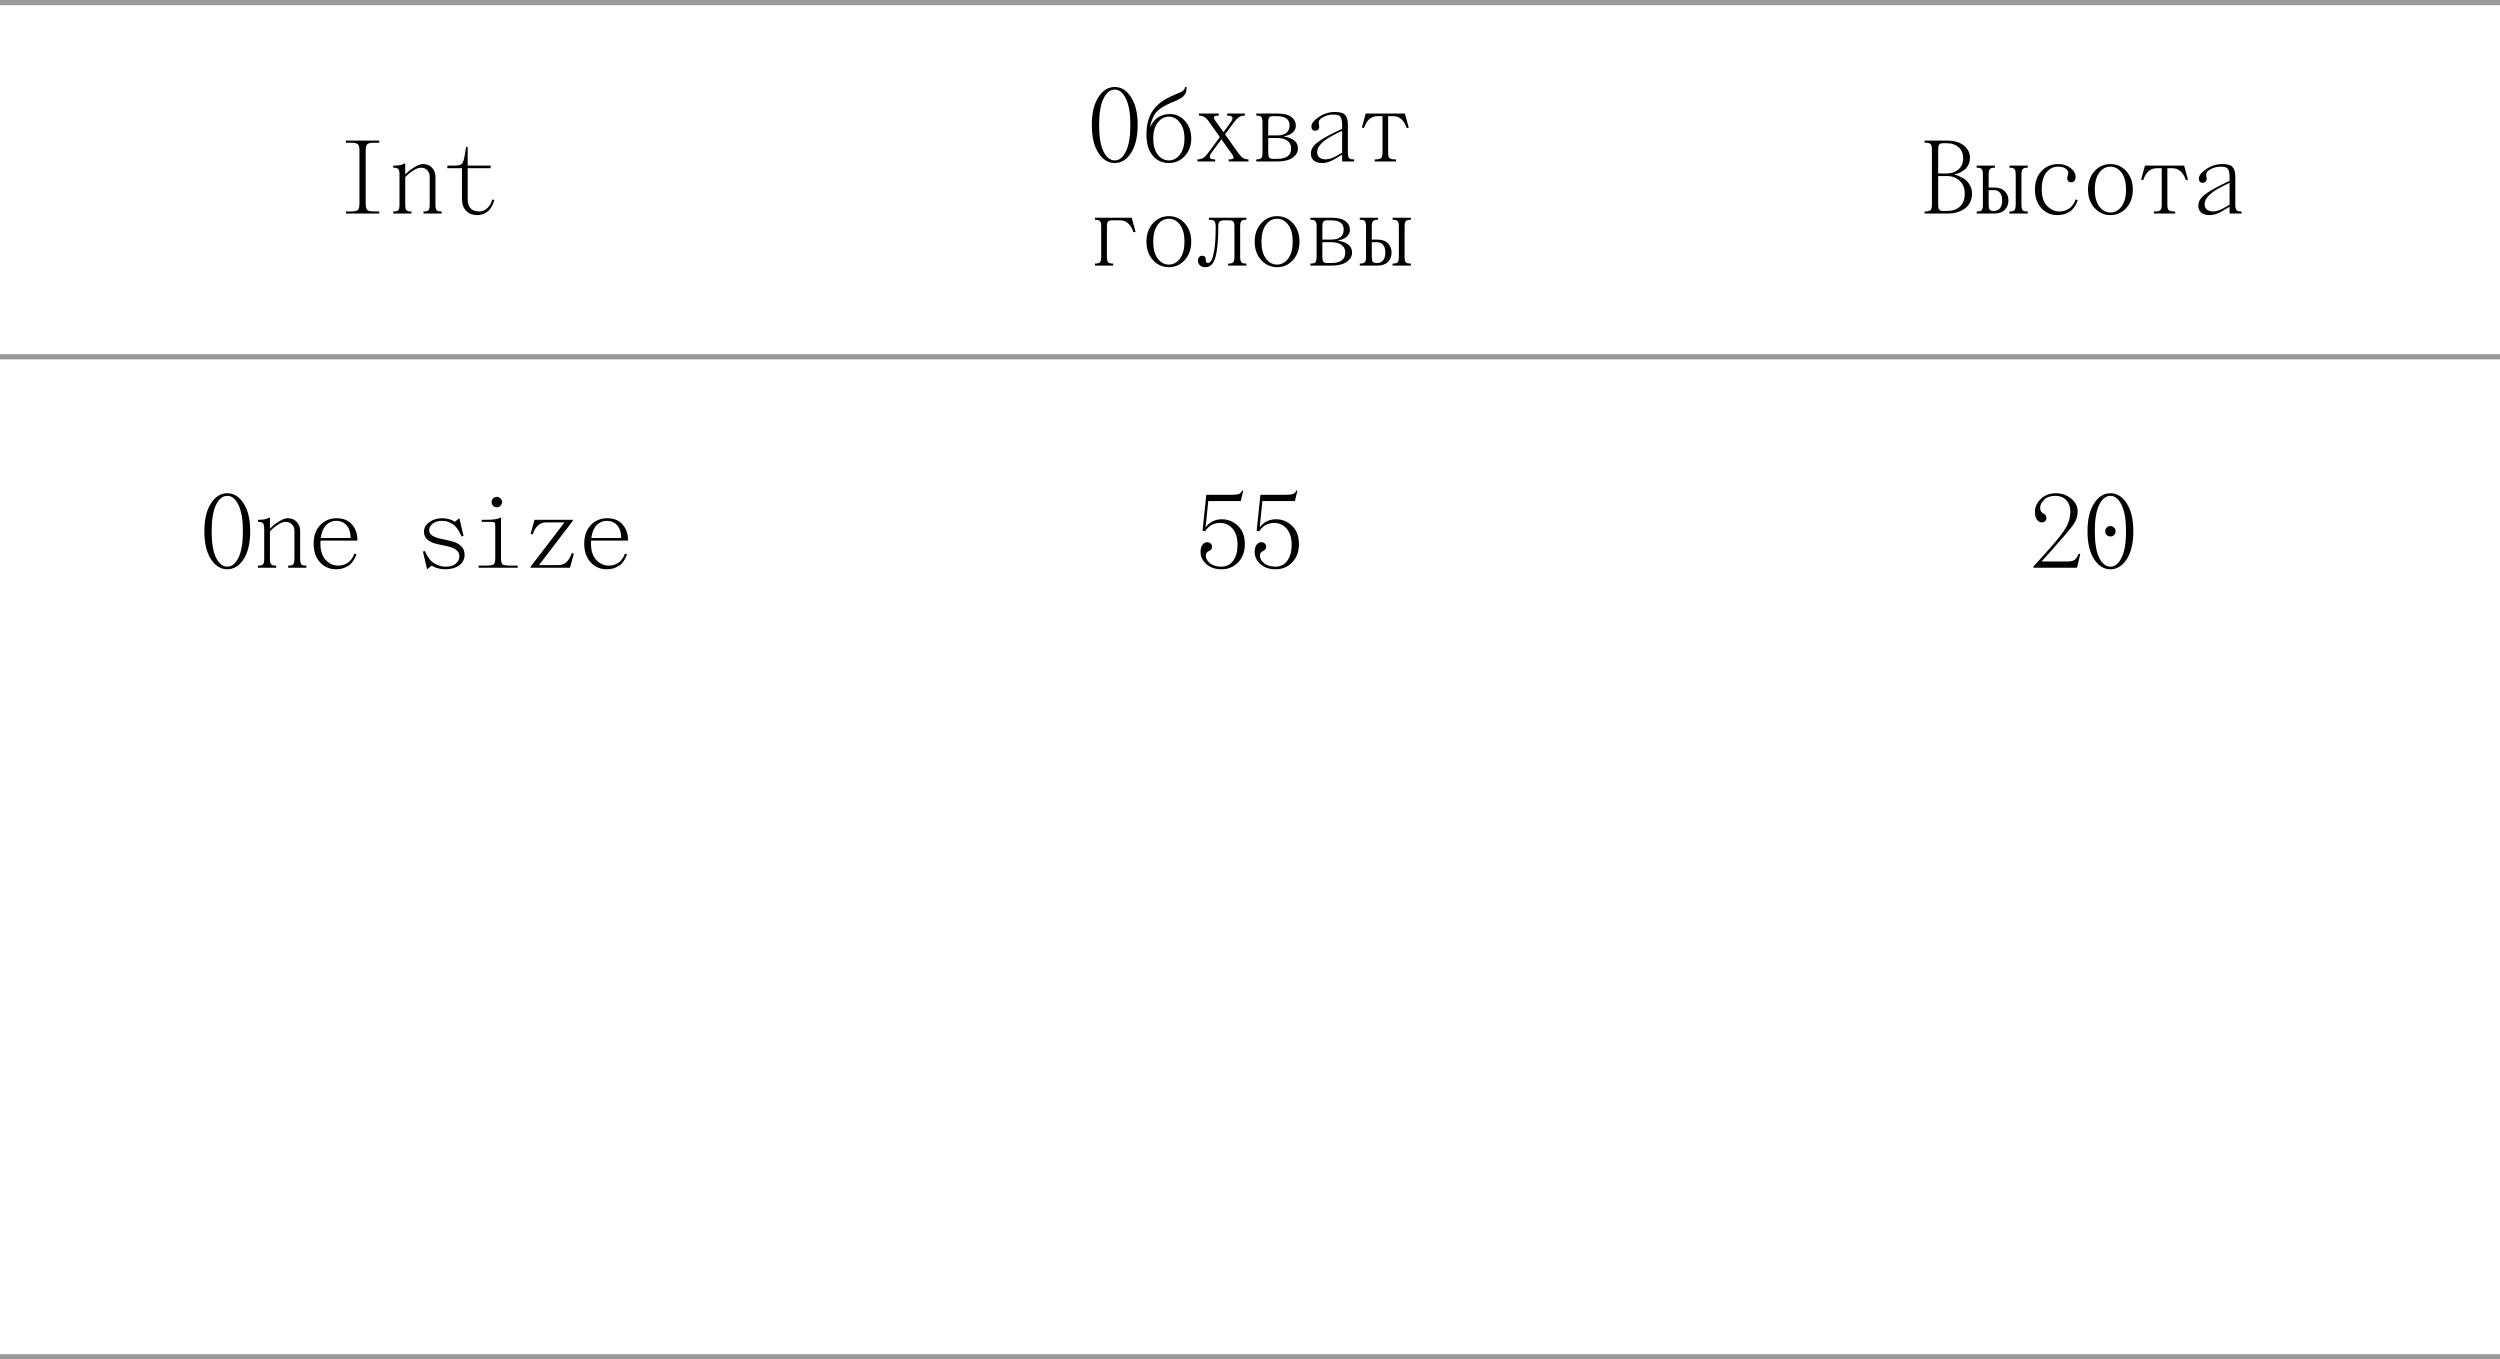 <?xml version="1.0" encoding="UTF-8"?> <svg xmlns="http://www.w3.org/2000/svg" width="480" height="261" viewBox="0 0 480 261" fill="none"><line y1="0.5" x2="480" y2="0.5" stroke="#9A9A9A"></line><path d="M66.414 41V40.6H67.314C68.047 40.6 68.514 40.507 68.714 40.32C68.914 40.12 69.014 39.713 69.014 39.1V28.9C69.014 28.287 68.914 27.887 68.714 27.7C68.514 27.5 68.047 27.4 67.314 27.4H66.414V27H72.814V27.4H71.914C71.181 27.4 70.714 27.5 70.514 27.7C70.314 27.887 70.214 28.287 70.214 28.9V39.1C70.214 39.713 70.314 40.12 70.514 40.32C70.714 40.507 71.181 40.6 71.914 40.6H72.814V41H66.414ZM77.805 31.4V33.5C77.951 33.353 78.138 33.173 78.365 32.96C78.605 32.733 79.025 32.433 79.625 32.06C80.238 31.687 80.765 31.5 81.205 31.5C81.965 31.5 82.551 31.74 82.965 32.22C83.391 32.687 83.605 33.247 83.605 33.9V39.3C83.605 39.807 83.678 40.153 83.825 40.34C83.971 40.513 84.265 40.6 84.705 40.6H84.805V41H81.305V40.6H81.405C81.845 40.6 82.138 40.513 82.285 40.34C82.431 40.153 82.505 39.807 82.505 39.3V33.9C82.505 33.42 82.351 33.02 82.045 32.7C81.751 32.367 81.338 32.2 80.805 32.2C80.418 32.2 79.971 32.353 79.465 32.66C78.971 32.953 78.571 33.253 78.265 33.56L77.805 34V39.3C77.805 39.807 77.878 40.153 78.025 40.34C78.171 40.513 78.465 40.6 78.905 40.6H79.005V41H75.505V40.6H75.605C76.045 40.6 76.338 40.513 76.485 40.34C76.631 40.153 76.705 39.807 76.705 39.3V33.5C76.705 32.993 76.631 32.653 76.485 32.48C76.338 32.293 76.045 32.2 75.605 32.2H75.505V31.8H75.605C76.578 31.8 77.245 31.667 77.605 31.4H77.805ZM89.795 28.2V31.8H94.195V32.3H89.795V38.2C89.795 39.8 90.529 40.6 91.995 40.6C92.582 40.6 93.082 40.407 93.495 40.02C93.922 39.633 94.195 39.253 94.315 38.88L94.495 38.3L94.895 38.4C94.882 38.48 94.855 38.587 94.815 38.72C94.789 38.84 94.695 39.067 94.535 39.4C94.375 39.733 94.182 40.033 93.955 40.3C93.742 40.553 93.422 40.787 92.995 41C92.582 41.2 92.115 41.3 91.595 41.3C90.729 41.3 90.029 41.027 89.495 40.48C88.962 39.933 88.695 39.173 88.695 38.2V32.3H85.895V31.8H87.195C87.942 31.8 88.429 31.693 88.655 31.48C88.882 31.267 89.062 30.773 89.195 30L89.495 28.2H89.795Z" fill="black"></path><path d="M210.888 29.36C210.048 28.053 209.628 26.267 209.628 24C209.628 21.733 210.048 19.953 210.888 18.66C211.728 17.353 212.775 16.7 214.028 16.7C215.281 16.7 216.328 17.353 217.168 18.66C218.008 19.953 218.428 21.733 218.428 24C218.428 26.267 218.008 28.053 217.168 29.36C216.328 30.653 215.281 31.3 214.028 31.3C212.775 31.3 211.728 30.653 210.888 29.36ZM211.868 18.94C211.308 20.087 211.028 21.773 211.028 24C211.028 26.227 211.308 27.92 211.868 29.08C212.441 30.227 213.161 30.8 214.028 30.8C214.895 30.8 215.608 30.227 216.168 29.08C216.741 27.92 217.028 26.227 217.028 24C217.028 21.773 216.741 20.087 216.168 18.94C215.608 17.78 214.895 17.2 214.028 17.2C213.161 17.2 212.441 17.78 211.868 18.94ZM222.279 23.54C221.705 24.287 221.419 25.307 221.419 26.6C221.419 27.893 221.705 28.92 222.279 29.68C222.865 30.427 223.579 30.8 224.419 30.8C225.259 30.8 225.965 30.427 226.539 29.68C227.125 28.92 227.419 27.893 227.419 26.6C227.419 25.307 227.125 24.287 226.539 23.54C225.965 22.78 225.259 22.4 224.419 22.4C223.579 22.4 222.865 22.78 222.279 23.54ZM227.539 23.24C228.325 24.133 228.719 25.253 228.719 26.6C228.719 27.947 228.305 29.067 227.479 29.96C226.652 30.853 225.632 31.3 224.419 31.3C223.152 31.3 222.119 30.827 221.319 29.88C220.519 28.933 220.119 27.573 220.119 25.8C220.119 24.133 220.445 22.74 221.099 21.62C221.752 20.487 222.792 19.547 224.219 18.8C224.592 18.6 225.019 18.4 225.499 18.2C225.992 18 226.359 17.847 226.599 17.74C226.852 17.633 227.065 17.493 227.239 17.32C227.425 17.147 227.519 16.94 227.519 16.7H227.819C227.819 17.007 227.799 17.267 227.759 17.48C227.732 17.693 227.652 17.893 227.519 18.08C227.385 18.267 227.272 18.413 227.179 18.52C227.085 18.627 226.885 18.767 226.579 18.94C226.272 19.1 226.039 19.22 225.879 19.3C225.719 19.367 225.399 19.5 224.919 19.7C223.572 20.273 222.625 20.86 222.079 21.46C221.532 22.047 221.112 22.993 220.819 24.3H220.919C220.945 24.233 220.979 24.147 221.019 24.04C221.072 23.933 221.192 23.747 221.379 23.48C221.579 23.2 221.805 22.953 222.059 22.74C222.312 22.527 222.665 22.333 223.119 22.16C223.572 21.987 224.072 21.9 224.619 21.9C225.779 21.9 226.752 22.347 227.539 23.24ZM235.609 22.2V21.8H239.009V22.2C238.543 22.2 238.156 22.307 237.849 22.52C237.543 22.733 237.229 23.06 236.909 23.5L235.209 25.8L237.809 29.46C238.143 29.913 238.449 30.22 238.729 30.38C239.009 30.527 239.336 30.6 239.709 30.6V31H235.909V30.6H236.009C236.503 30.6 236.776 30.52 236.829 30.36C236.896 30.187 236.776 29.893 236.469 29.48L234.509 26.74L232.649 29.28C231.996 30.16 232.183 30.6 233.209 30.6H233.309V31H229.909V30.6C230.376 30.6 230.763 30.5 231.069 30.3C231.376 30.087 231.689 29.753 232.009 29.3L234.209 26.32L232.109 23.34C231.776 22.887 231.469 22.587 231.189 22.44C230.909 22.28 230.583 22.2 230.209 22.2V21.8H234.009V22.2H233.909C233.416 22.2 233.136 22.287 233.069 22.46C233.016 22.633 233.143 22.92 233.449 23.32L234.909 25.38L236.269 23.52C236.909 22.64 236.723 22.2 235.709 22.2H235.609ZM241.2 21.8H245.2C246.48 21.8 247.4 22.027 247.96 22.48C248.52 22.92 248.8 23.46 248.8 24.1C248.8 24.633 248.6 25.08 248.2 25.44C247.8 25.8 247.267 26.033 246.6 26.14V26.24C247.373 26.347 248 26.587 248.48 26.96C248.96 27.333 249.2 27.847 249.2 28.5C249.2 29.207 248.86 29.8 248.18 30.28C247.513 30.76 246.52 31 245.2 31H241.2V30.6H241.3C241.74 30.6 242.033 30.513 242.18 30.34C242.327 30.153 242.4 29.807 242.4 29.3V23.5C242.4 22.993 242.327 22.653 242.18 22.48C242.033 22.293 241.74 22.2 241.3 22.2H241.2V21.8ZM244.4 30.5H245.2C247 30.5 247.9 29.833 247.9 28.5C247.9 27.86 247.66 27.367 247.18 27.02C246.713 26.673 246.053 26.5 245.2 26.5H243.5V29.3C243.5 29.753 243.56 30.067 243.68 30.24C243.813 30.413 244.053 30.5 244.4 30.5ZM245.2 22.3H244.4C244.053 22.3 243.813 22.387 243.68 22.56C243.56 22.733 243.5 23.047 243.5 23.5V26H245.2C246.04 26 246.647 25.827 247.02 25.48C247.407 25.12 247.6 24.66 247.6 24.1C247.6 22.9 246.8 22.3 245.2 22.3ZM258.791 23.9V29.3C258.791 29.807 258.864 30.153 259.011 30.34C259.157 30.513 259.451 30.6 259.891 30.6H259.991V31H257.691V29.7L257.171 30C257.104 30.04 256.917 30.153 256.611 30.34C256.317 30.513 256.097 30.64 255.951 30.72C255.817 30.787 255.617 30.88 255.351 31C255.097 31.107 254.844 31.18 254.591 31.22C254.337 31.273 254.077 31.3 253.811 31.3C253.144 31.3 252.624 31.14 252.251 30.82C251.877 30.5 251.691 30.06 251.691 29.5C251.691 28.727 252.077 28.033 252.851 27.42C253.637 26.807 254.784 26.133 256.291 25.4L257.691 24.72V23.9C257.664 23.127 257.544 22.62 257.331 22.38C257.117 22.127 256.671 22 255.991 22C255.324 22 254.691 22.153 254.091 22.46C253.491 22.767 253.191 23.113 253.191 23.5C253.191 23.593 253.204 23.74 253.231 23.94C253.271 24.14 253.291 24.267 253.291 24.32C253.291 24.56 253.217 24.753 253.071 24.9C252.937 25.033 252.757 25.1 252.531 25.1C252.304 25.1 252.124 25.033 251.991 24.9C251.857 24.753 251.791 24.553 251.791 24.3C251.791 23.713 252.264 23.1 253.211 22.46C254.171 21.82 255.197 21.5 256.291 21.5C257.304 21.5 257.971 21.7 258.291 22.1C258.624 22.5 258.791 23.1 258.791 23.9ZM257.111 29.64L257.691 29.3V25.1L256.291 25.8C254.024 26.933 252.891 28.067 252.891 29.2C252.891 29.667 253.044 30.02 253.351 30.26C253.671 30.487 254.051 30.6 254.491 30.6C254.664 30.6 254.851 30.58 255.051 30.54C255.251 30.5 255.431 30.453 255.591 30.4C255.764 30.333 255.937 30.26 256.111 30.18C256.297 30.087 256.444 30.013 256.551 29.96C256.657 29.893 256.771 29.827 256.891 29.76C257.024 29.68 257.097 29.64 257.111 29.64ZM262.221 21.8H269.741L270.481 24.5L270.081 24.6C269.575 23.067 268.708 22.3 267.481 22.3H266.521V29.3C266.521 29.82 266.601 30.167 266.761 30.34C266.935 30.513 267.288 30.6 267.821 30.6H268.021V31H263.941V30.6H264.141C264.675 30.6 265.021 30.513 265.181 30.34C265.355 30.167 265.441 29.82 265.441 29.3V22.3H264.481C263.255 22.3 262.388 23.067 261.881 24.6L261.481 24.5L262.221 21.8ZM210.228 41.8H217.288L218.028 44.5L217.628 44.6C217.121 43.067 216.255 42.3 215.028 42.3H213.628C213.175 42.3 212.875 42.38 212.728 42.54C212.595 42.687 212.528 43.007 212.528 43.5V49.3C212.528 49.807 212.601 50.153 212.748 50.34C212.895 50.513 213.188 50.6 213.628 50.6H213.728V51H210.228V50.6H210.328C210.768 50.6 211.061 50.513 211.208 50.34C211.355 50.153 211.428 49.807 211.428 49.3V43.5C211.428 42.993 211.355 42.653 211.208 42.48C211.061 42.293 210.768 42.2 210.328 42.2H210.228V41.8ZM221.359 49.92C220.532 49 220.119 47.827 220.119 46.4C220.119 44.973 220.532 43.8 221.359 42.88C222.185 41.96 223.205 41.5 224.419 41.5C225.632 41.5 226.652 41.96 227.479 42.88C228.305 43.8 228.719 44.973 228.719 46.4C228.719 47.827 228.305 49 227.479 49.92C226.652 50.84 225.632 51.3 224.419 51.3C223.205 51.3 222.185 50.84 221.359 49.92ZM222.279 43.16C221.705 43.933 221.419 45.013 221.419 46.4C221.419 47.787 221.705 48.867 222.279 49.64C222.852 50.413 223.565 50.8 224.419 50.8C225.272 50.8 225.985 50.413 226.559 49.64C227.132 48.867 227.419 47.787 227.419 46.4C227.419 45.013 227.132 43.933 226.559 43.16C225.985 42.387 225.272 42 224.419 42C223.565 42 222.852 42.387 222.279 43.16ZM238.109 43.5V49.3C238.109 49.807 238.183 50.153 238.329 50.34C238.476 50.513 238.769 50.6 239.209 50.6H239.309V51H235.809V50.6H235.909C236.349 50.6 236.643 50.513 236.789 50.34C236.936 50.153 237.009 49.807 237.009 49.3V43.5C237.009 43.007 236.936 42.687 236.789 42.54C236.656 42.38 236.363 42.3 235.909 42.3H235.209C234.676 42.3 234.323 42.387 234.149 42.56C233.989 42.72 233.909 43.033 233.909 43.5V43.8C233.909 46.213 233.729 48.067 233.369 49.36C233.009 50.653 232.369 51.3 231.449 51.3C230.996 51.3 230.643 51.18 230.389 50.94C230.136 50.7 230.009 50.413 230.009 50.08C230.009 49.773 230.083 49.533 230.229 49.36C230.389 49.187 230.576 49.1 230.789 49.1C231.269 49.1 231.509 49.347 231.509 49.84C231.509 50.28 231.643 50.5 231.909 50.5C232.416 50.5 232.789 49.873 233.029 48.62C233.283 47.367 233.409 45.793 233.409 43.9V43.5C233.409 43.047 233.343 42.72 233.209 42.52C233.076 42.307 232.776 42.2 232.309 42.2H232.109V41.8H239.309V42.2H239.209C238.769 42.2 238.476 42.293 238.329 42.48C238.183 42.653 238.109 42.993 238.109 43.5ZM242.14 49.92C241.313 49 240.9 47.827 240.9 46.4C240.9 44.973 241.313 43.8 242.14 42.88C242.967 41.96 243.987 41.5 245.2 41.5C246.413 41.5 247.433 41.96 248.26 42.88C249.087 43.8 249.5 44.973 249.5 46.4C249.5 47.827 249.087 49 248.26 49.92C247.433 50.84 246.413 51.3 245.2 51.3C243.987 51.3 242.967 50.84 242.14 49.92ZM243.06 43.16C242.487 43.933 242.2 45.013 242.2 46.4C242.2 47.787 242.487 48.867 243.06 49.64C243.633 50.413 244.347 50.8 245.2 50.8C246.053 50.8 246.767 50.413 247.34 49.64C247.913 48.867 248.2 47.787 248.2 46.4C248.2 45.013 247.913 43.933 247.34 43.16C246.767 42.387 246.053 42 245.2 42C244.347 42 243.633 42.387 243.06 43.16ZM251.591 41.8H255.591C256.871 41.8 257.791 42.027 258.351 42.48C258.911 42.92 259.191 43.46 259.191 44.1C259.191 44.633 258.991 45.08 258.591 45.44C258.191 45.8 257.657 46.033 256.991 46.14V46.24C257.764 46.347 258.391 46.587 258.871 46.96C259.351 47.333 259.591 47.847 259.591 48.5C259.591 49.207 259.251 49.8 258.571 50.28C257.904 50.76 256.911 51 255.591 51H251.591V50.6H251.691C252.131 50.6 252.424 50.513 252.571 50.34C252.717 50.153 252.791 49.807 252.791 49.3V43.5C252.791 42.993 252.717 42.653 252.571 42.48C252.424 42.293 252.131 42.2 251.691 42.2H251.591V41.8ZM254.791 50.5H255.591C257.391 50.5 258.291 49.833 258.291 48.5C258.291 47.86 258.051 47.367 257.571 47.02C257.104 46.673 256.444 46.5 255.591 46.5H253.891V49.3C253.891 49.753 253.951 50.067 254.071 50.24C254.204 50.413 254.444 50.5 254.791 50.5ZM255.591 42.3H254.791C254.444 42.3 254.204 42.387 254.071 42.56C253.951 42.733 253.891 43.047 253.891 43.5V46H255.591C256.431 46 257.037 45.827 257.411 45.48C257.797 45.12 257.991 44.66 257.991 44.1C257.991 42.9 257.191 42.3 255.591 42.3ZM263.381 43.5V46H264.381C265.315 46 266.015 46.24 266.481 46.72C266.948 47.2 267.181 47.793 267.181 48.5C267.181 49.207 266.948 49.8 266.481 50.28C266.015 50.76 265.315 51 264.381 51H261.081V50.6H261.181C261.621 50.6 261.915 50.513 262.061 50.34C262.208 50.153 262.281 49.807 262.281 49.3V43.5C262.281 42.993 262.208 42.653 262.061 42.48C261.915 42.293 261.621 42.2 261.181 42.2H261.081V41.8H264.581V42.2H264.481C264.041 42.2 263.748 42.293 263.601 42.48C263.455 42.653 263.381 42.993 263.381 43.5ZM264.281 50.5H264.381C264.888 50.5 265.281 50.327 265.561 49.98C265.841 49.633 265.981 49.14 265.981 48.5C265.981 47.86 265.841 47.367 265.561 47.02C265.281 46.673 264.888 46.5 264.381 46.5H263.381V49.3C263.381 49.753 263.441 50.067 263.561 50.24C263.695 50.413 263.935 50.5 264.281 50.5ZM269.681 43.5V49.3C269.681 49.807 269.755 50.153 269.901 50.34C270.048 50.513 270.341 50.6 270.781 50.6H270.881V51H267.381V50.6H267.481C267.921 50.6 268.215 50.513 268.361 50.34C268.508 50.153 268.581 49.807 268.581 49.3V43.5C268.581 42.993 268.508 42.653 268.361 42.48C268.215 42.293 267.921 42.2 267.481 42.2H267.381V41.8H270.881V42.2H270.781C270.341 42.2 270.048 42.293 269.901 42.48C269.755 42.653 269.681 42.993 269.681 43.5Z" fill="black"></path><path d="M369.528 41V40.6H369.628C370.161 40.6 370.508 40.513 370.668 40.34C370.841 40.167 370.928 39.82 370.928 39.3V28.7C370.928 28.18 370.841 27.833 370.668 27.66C370.508 27.487 370.161 27.4 369.628 27.4H369.528V27H373.828C375.215 27 376.295 27.313 377.068 27.94C377.841 28.567 378.228 29.353 378.228 30.3C378.228 30.807 378.128 31.26 377.928 31.66C377.728 32.06 377.488 32.367 377.208 32.58C376.928 32.793 376.641 32.973 376.348 33.12C376.068 33.253 375.828 33.34 375.628 33.38L375.328 33.44V33.54C375.421 33.553 375.541 33.587 375.688 33.64C375.835 33.68 376.095 33.793 376.468 33.98C376.855 34.153 377.188 34.36 377.468 34.6C377.761 34.84 378.028 35.193 378.268 35.66C378.508 36.113 378.628 36.613 378.628 37.16C378.628 38.333 378.201 39.267 377.348 39.96C376.495 40.653 375.321 41 373.828 41H369.528ZM373.828 33.8H372.128V39.3C372.128 39.753 372.188 40.067 372.308 40.24C372.441 40.413 372.681 40.5 373.028 40.5H373.828C374.841 40.5 375.661 40.227 376.288 39.68C376.915 39.12 377.228 38.28 377.228 37.16C377.228 36.12 376.901 35.3 376.248 34.7C375.608 34.1 374.801 33.8 373.828 33.8ZM373.828 27.5H373.028C372.681 27.5 372.441 27.587 372.308 27.76C372.188 27.933 372.128 28.247 372.128 28.7V33.3H373.828C374.681 33.3 375.408 33.047 376.008 32.54C376.621 32.02 376.928 31.307 376.928 30.4C376.928 29.48 376.635 28.767 376.048 28.26C375.461 27.753 374.721 27.5 373.828 27.5ZM381.819 33.5V36H382.819C383.752 36 384.452 36.24 384.919 36.72C385.385 37.2 385.619 37.793 385.619 38.5C385.619 39.207 385.385 39.8 384.919 40.28C384.452 40.76 383.752 41 382.819 41H379.519V40.6H379.619C380.059 40.6 380.352 40.513 380.499 40.34C380.645 40.153 380.719 39.807 380.719 39.3V33.5C380.719 32.993 380.645 32.653 380.499 32.48C380.352 32.293 380.059 32.2 379.619 32.2H379.519V31.8H383.019V32.2H382.919C382.479 32.2 382.185 32.293 382.039 32.48C381.892 32.653 381.819 32.993 381.819 33.5ZM382.719 40.5H382.819C383.325 40.5 383.719 40.327 383.999 39.98C384.279 39.633 384.419 39.14 384.419 38.5C384.419 37.86 384.279 37.367 383.999 37.02C383.719 36.673 383.325 36.5 382.819 36.5H381.819V39.3C381.819 39.753 381.879 40.067 381.999 40.24C382.132 40.413 382.372 40.5 382.719 40.5ZM388.119 33.5V39.3C388.119 39.807 388.192 40.153 388.339 40.34C388.485 40.513 388.779 40.6 389.219 40.6H389.319V41H385.819V40.6H385.919C386.359 40.6 386.652 40.513 386.799 40.34C386.945 40.153 387.019 39.807 387.019 39.3V33.5C387.019 32.993 386.945 32.653 386.799 32.48C386.652 32.293 386.359 32.2 385.919 32.2H385.819V31.8H389.319V32.2H389.219C388.779 32.2 388.485 32.293 388.339 32.48C388.192 32.653 388.119 32.993 388.119 33.5ZM398.509 38.3L398.909 38.4C398.896 38.48 398.869 38.587 398.829 38.72C398.789 38.84 398.676 39.067 398.489 39.4C398.303 39.733 398.076 40.033 397.809 40.3C397.556 40.553 397.176 40.787 396.669 41C396.176 41.2 395.623 41.3 395.009 41.3C393.783 41.3 392.756 40.853 391.929 39.96C391.116 39.053 390.709 37.867 390.709 36.4C390.709 34.92 391.129 33.733 391.969 32.84C392.809 31.947 393.889 31.5 395.209 31.5C396.143 31.5 396.923 31.753 397.549 32.26C398.189 32.753 398.509 33.333 398.509 34C398.509 34.32 398.429 34.567 398.269 34.74C398.123 34.913 397.923 35 397.669 35C397.443 35 397.256 34.933 397.109 34.8C396.976 34.653 396.909 34.46 396.909 34.22C396.909 34.073 396.943 33.9 397.009 33.7C397.076 33.5 397.109 33.333 397.109 33.2C397.109 32.893 396.943 32.62 396.609 32.38C396.289 32.127 395.789 32 395.109 32C394.229 32 393.489 32.373 392.889 33.12C392.303 33.853 392.009 34.947 392.009 36.4C392.009 37.747 392.349 38.787 393.029 39.52C393.723 40.24 394.516 40.6 395.409 40.6C395.876 40.6 396.303 40.52 396.689 40.36C397.076 40.2 397.376 40.013 397.589 39.8C397.803 39.573 397.983 39.347 398.129 39.12C398.276 38.893 398.376 38.7 398.429 38.54L398.509 38.3ZM402.14 39.92C401.313 39 400.9 37.827 400.9 36.4C400.9 34.973 401.313 33.8 402.14 32.88C402.967 31.96 403.987 31.5 405.2 31.5C406.413 31.5 407.433 31.96 408.26 32.88C409.087 33.8 409.5 34.973 409.5 36.4C409.5 37.827 409.087 39 408.26 39.92C407.433 40.84 406.413 41.3 405.2 41.3C403.987 41.3 402.967 40.84 402.14 39.92ZM403.06 33.16C402.487 33.933 402.2 35.013 402.2 36.4C402.2 37.787 402.487 38.867 403.06 39.64C403.633 40.413 404.347 40.8 405.2 40.8C406.053 40.8 406.767 40.413 407.34 39.64C407.913 38.867 408.2 37.787 408.2 36.4C408.2 35.013 407.913 33.933 407.34 33.16C406.767 32.387 406.053 32 405.2 32C404.347 32 403.633 32.387 403.06 33.16ZM411.831 31.8H419.351L420.091 34.5L419.691 34.6C419.184 33.067 418.317 32.3 417.091 32.3H416.131V39.3C416.131 39.82 416.211 40.167 416.371 40.34C416.544 40.513 416.897 40.6 417.431 40.6H417.631V41H413.551V40.6H413.751C414.284 40.6 414.631 40.513 414.791 40.34C414.964 40.167 415.051 39.82 415.051 39.3V32.3H414.091C412.864 32.3 411.997 33.067 411.491 34.6L411.091 34.5L411.831 31.8ZM429.181 33.9V39.3C429.181 39.807 429.255 40.153 429.401 40.34C429.548 40.513 429.841 40.6 430.281 40.6H430.381V41H428.081V39.7L427.561 40C427.495 40.04 427.308 40.153 427.001 40.34C426.708 40.513 426.488 40.64 426.341 40.72C426.208 40.787 426.008 40.88 425.741 41C425.488 41.107 425.235 41.18 424.981 41.22C424.728 41.273 424.468 41.3 424.201 41.3C423.535 41.3 423.015 41.14 422.641 40.82C422.268 40.5 422.081 40.06 422.081 39.5C422.081 38.727 422.468 38.033 423.241 37.42C424.028 36.807 425.175 36.133 426.681 35.4L428.081 34.72V33.9C428.055 33.127 427.935 32.62 427.721 32.38C427.508 32.127 427.061 32 426.381 32C425.715 32 425.081 32.153 424.481 32.46C423.881 32.767 423.581 33.113 423.581 33.5C423.581 33.593 423.595 33.74 423.621 33.94C423.661 34.14 423.681 34.267 423.681 34.32C423.681 34.56 423.608 34.753 423.461 34.9C423.328 35.033 423.148 35.1 422.921 35.1C422.695 35.1 422.515 35.033 422.381 34.9C422.248 34.753 422.181 34.553 422.181 34.3C422.181 33.713 422.655 33.1 423.601 32.46C424.561 31.82 425.588 31.5 426.681 31.5C427.695 31.5 428.361 31.7 428.681 32.1C429.015 32.5 429.181 33.1 429.181 33.9ZM427.501 39.64L428.081 39.3V35.1L426.681 35.8C424.415 36.933 423.281 38.067 423.281 39.2C423.281 39.667 423.435 40.02 423.741 40.26C424.061 40.487 424.441 40.6 424.881 40.6C425.055 40.6 425.241 40.58 425.441 40.54C425.641 40.5 425.821 40.453 425.981 40.4C426.155 40.333 426.328 40.26 426.501 40.18C426.688 40.087 426.835 40.013 426.941 39.96C427.048 39.893 427.161 39.827 427.281 39.76C427.415 39.68 427.488 39.64 427.501 39.64Z" fill="black"></path><line y1="68.5" x2="480" y2="68.5" stroke="#9A9A9A"></line><path d="M40.498 107.36C39.657 106.053 39.237 104.267 39.237 102C39.237 99.733 39.657 97.953 40.498 96.66C41.337 95.353 42.384 94.7 43.638 94.7C44.891 94.7 45.938 95.353 46.778 96.66C47.617 97.953 48.038 99.733 48.038 102C48.038 104.267 47.617 106.053 46.778 107.36C45.938 108.653 44.891 109.3 43.638 109.3C42.384 109.3 41.337 108.653 40.498 107.36ZM41.477 96.94C40.917 98.087 40.638 99.773 40.638 102C40.638 104.227 40.917 105.92 41.477 107.08C42.051 108.227 42.771 108.8 43.638 108.8C44.504 108.8 45.218 108.227 45.778 107.08C46.351 105.92 46.638 104.227 46.638 102C46.638 99.773 46.351 98.087 45.778 96.94C45.218 95.78 44.504 95.2 43.638 95.2C42.771 95.2 42.051 95.78 41.477 96.94ZM51.828 99.4V101.5C51.975 101.353 52.161 101.173 52.388 100.96C52.628 100.733 53.048 100.433 53.648 100.06C54.261 99.687 54.788 99.5 55.228 99.5C55.988 99.5 56.575 99.74 56.988 100.22C57.415 100.687 57.628 101.247 57.628 101.9V107.3C57.628 107.807 57.702 108.153 57.848 108.34C57.995 108.513 58.288 108.6 58.728 108.6H58.828V109H55.328V108.6H55.428C55.868 108.6 56.161 108.513 56.308 108.34C56.455 108.153 56.528 107.807 56.528 107.3V101.9C56.528 101.42 56.375 101.02 56.068 100.7C55.775 100.367 55.361 100.2 54.828 100.2C54.441 100.2 53.995 100.353 53.488 100.66C52.995 100.953 52.595 101.253 52.288 101.56L51.828 102V107.3C51.828 107.807 51.901 108.153 52.048 108.34C52.195 108.513 52.488 108.6 52.928 108.6H53.028V109H49.528V108.6H49.628C50.068 108.6 50.361 108.513 50.508 108.34C50.655 108.153 50.728 107.807 50.728 107.3V101.5C50.728 100.993 50.655 100.653 50.508 100.48C50.361 100.293 50.068 100.2 49.628 100.2H49.528V99.8H49.628C50.602 99.8 51.268 99.667 51.628 99.4H51.828ZM61.519 104.4C61.519 105.747 61.859 106.787 62.539 107.52C63.232 108.24 64.025 108.6 64.919 108.6C65.385 108.6 65.812 108.52 66.199 108.36C66.585 108.2 66.885 108.013 67.099 107.8C67.312 107.573 67.492 107.347 67.639 107.12C67.785 106.893 67.885 106.7 67.939 106.54L68.019 106.3L68.419 106.4C68.405 106.48 68.379 106.587 68.339 106.72C68.299 106.84 68.185 107.067 67.999 107.4C67.812 107.733 67.585 108.033 67.319 108.3C67.065 108.553 66.685 108.787 66.179 109C65.685 109.2 65.132 109.3 64.519 109.3C63.292 109.3 62.265 108.853 61.439 107.96C60.625 107.053 60.219 105.867 60.219 104.4C60.219 102.893 60.639 101.7 61.479 100.82C62.319 99.94 63.365 99.5 64.619 99.5C65.899 99.5 66.885 99.9 67.579 100.7C68.272 101.5 68.619 102.467 68.619 103.6V103.8H61.539C61.525 103.933 61.519 104.133 61.519 104.4ZM64.519 100C63.785 100 63.145 100.28 62.599 100.84C62.065 101.4 61.725 102.22 61.579 103.3H67.319C67.319 102.26 67.065 101.453 66.559 100.88C66.065 100.293 65.385 100 64.519 100ZM82.9 108.6L82 109.3L81.2 105.9L81.6 105.8C81.627 105.88 81.667 105.987 81.72 106.12C81.773 106.253 81.907 106.493 82.12 106.84C82.333 107.187 82.573 107.493 82.84 107.76C83.12 108.027 83.507 108.267 84 108.48C84.493 108.693 85.027 108.8 85.6 108.8C86.44 108.8 87.08 108.607 87.52 108.22C87.973 107.82 88.2 107.347 88.2 106.8C88.2 106.253 87.967 105.827 87.5 105.52C87.033 105.213 86.467 104.993 85.8 104.86C85.133 104.713 84.467 104.567 83.8 104.42C83.133 104.273 82.567 104.013 82.1 103.64C81.633 103.253 81.4 102.74 81.4 102.1C81.4 101.367 81.74 100.753 82.42 100.26C83.113 99.753 83.94 99.5 84.9 99.5C85.38 99.5 85.82 99.56 86.22 99.68C86.62 99.787 86.9 99.9 87.06 100.02L87.3 100.2L88.2 99.5L89 102.9L88.6 103C88.573 102.92 88.533 102.813 88.48 102.68C88.427 102.547 88.3 102.307 88.1 101.96C87.9 101.613 87.673 101.307 87.42 101.04C87.167 100.773 86.813 100.533 86.36 100.32C85.907 100.107 85.42 100 84.9 100C84.14 100 83.533 100.18 83.08 100.54C82.627 100.9 82.4 101.32 82.4 101.8C82.4 102.267 82.633 102.633 83.1 102.9C83.567 103.153 84.133 103.347 84.8 103.48C85.467 103.613 86.133 103.767 86.8 103.94C87.467 104.1 88.033 104.393 88.5 104.82C88.967 105.233 89.2 105.793 89.2 106.5C89.2 107.34 88.86 108.02 88.18 108.54C87.5 109.047 86.607 109.3 85.5 109.3C85.02 109.3 84.56 109.24 84.12 109.12C83.693 109.013 83.387 108.9 83.2 108.78L82.9 108.6ZM96.191 99.4V107.1C96.191 107.767 96.284 108.187 96.471 108.36C96.671 108.52 97.211 108.6 98.091 108.6H99.391V109H91.891V108.6H93.191C94.071 108.6 94.604 108.52 94.791 108.36C94.991 108.187 95.091 107.767 95.091 107.1V101.1C95.091 100.687 95.051 100.433 94.971 100.34C94.891 100.247 94.631 100.2 94.191 100.2H92.491V99.8H93.391C94.764 99.8 95.631 99.667 95.991 99.4H96.191ZM94.671 97.12C94.484 96.92 94.391 96.68 94.391 96.4C94.391 96.12 94.484 95.887 94.671 95.7C94.871 95.5 95.111 95.4 95.391 95.4C95.671 95.4 95.904 95.5 96.091 95.7C96.291 95.887 96.391 96.12 96.391 96.4C96.391 96.68 96.291 96.92 96.091 97.12C95.904 97.307 95.671 97.4 95.391 97.4C95.111 97.4 94.871 97.307 94.671 97.12ZM109.441 109H101.881V108.8L108.381 100.3H104.881C103.655 100.3 102.788 101.067 102.281 102.6L101.881 102.5L102.621 99.8H109.981V100L103.481 108.5H107.181C108.408 108.5 109.275 107.733 109.781 106.2L110.181 106.3L109.441 109ZM113.472 104.4C113.472 105.747 113.812 106.787 114.492 107.52C115.185 108.24 115.979 108.6 116.872 108.6C117.339 108.6 117.765 108.52 118.152 108.36C118.539 108.2 118.839 108.013 119.052 107.8C119.265 107.573 119.445 107.347 119.592 107.12C119.739 106.893 119.839 106.7 119.892 106.54L119.972 106.3L120.372 106.4C120.359 106.48 120.332 106.587 120.292 106.72C120.252 106.84 120.139 107.067 119.952 107.4C119.765 107.733 119.539 108.033 119.272 108.3C119.019 108.553 118.639 108.787 118.132 109C117.639 109.2 117.085 109.3 116.472 109.3C115.245 109.3 114.219 108.853 113.392 107.96C112.579 107.053 112.172 105.867 112.172 104.4C112.172 102.893 112.592 101.7 113.432 100.82C114.272 99.94 115.319 99.5 116.572 99.5C117.852 99.5 118.839 99.9 119.532 100.7C120.225 101.5 120.572 102.467 120.572 103.6V103.8H113.492C113.479 103.933 113.472 104.133 113.472 104.4ZM116.472 100C115.739 100 115.099 100.28 114.552 100.84C114.019 101.4 113.679 102.22 113.532 103.3H119.272C119.272 102.26 119.019 101.453 118.512 100.88C118.019 100.293 117.339 100 116.472 100Z" fill="black"></path><path d="M238.229 96.2H231.989L231.469 101.26C232.256 100.22 233.303 99.7 234.609 99.7C235.783 99.7 236.809 100.12 237.689 100.96C238.569 101.787 239.009 102.967 239.009 104.5C239.009 105.9 238.583 107.053 237.729 107.96C236.889 108.853 235.816 109.3 234.509 109.3C233.349 109.3 232.389 108.973 231.629 108.32C230.883 107.653 230.509 106.88 230.509 106C230.509 105.36 230.636 104.887 230.889 104.58C231.143 104.26 231.436 104.1 231.769 104.1C232.036 104.1 232.256 104.18 232.429 104.34C232.616 104.487 232.709 104.687 232.709 104.94C232.709 105.18 232.643 105.373 232.509 105.52C232.389 105.653 232.256 105.747 232.109 105.8C231.963 105.853 231.823 105.96 231.689 106.12C231.569 106.267 231.509 106.46 231.509 106.7C231.509 107.207 231.776 107.687 232.309 108.14C232.856 108.58 233.589 108.8 234.509 108.8C235.469 108.8 236.223 108.42 236.769 107.66C237.329 106.887 237.609 105.867 237.609 104.6C237.609 103.307 237.303 102.287 236.689 101.54C236.076 100.793 235.256 100.413 234.229 100.4C233.856 100.4 233.503 100.453 233.169 100.56C232.836 100.667 232.563 100.8 232.349 100.96C232.149 101.12 231.969 101.28 231.809 101.44C231.663 101.6 231.556 101.733 231.489 101.84L231.389 102L230.889 101.9L231.609 95H236.369C237.023 95 237.496 94.96 237.789 94.88C238.083 94.787 238.323 94.56 238.509 94.2H238.709L238.229 96.2ZM248.62 96.2H242.38L241.86 101.26C242.647 100.22 243.693 99.7 245 99.7C246.173 99.7 247.2 100.12 248.08 100.96C248.96 101.787 249.4 102.967 249.4 104.5C249.4 105.9 248.973 107.053 248.12 107.96C247.28 108.853 246.207 109.3 244.9 109.3C243.74 109.3 242.78 108.973 242.02 108.32C241.273 107.653 240.9 106.88 240.9 106C240.9 105.36 241.027 104.887 241.28 104.58C241.533 104.26 241.827 104.1 242.16 104.1C242.427 104.1 242.647 104.18 242.82 104.34C243.007 104.487 243.1 104.687 243.1 104.94C243.1 105.18 243.033 105.373 242.9 105.52C242.78 105.653 242.647 105.747 242.5 105.8C242.353 105.853 242.213 105.96 242.08 106.12C241.96 106.267 241.9 106.46 241.9 106.7C241.9 107.207 242.167 107.687 242.7 108.14C243.247 108.58 243.98 108.8 244.9 108.8C245.86 108.8 246.613 108.42 247.16 107.66C247.72 106.887 248 105.867 248 104.6C248 103.307 247.693 102.287 247.08 101.54C246.467 100.793 245.647 100.413 244.62 100.4C244.247 100.4 243.893 100.453 243.56 100.56C243.227 100.667 242.953 100.8 242.74 100.96C242.54 101.12 242.36 101.28 242.2 101.44C242.053 101.6 241.947 101.733 241.88 101.84L241.78 102L241.28 101.9L242 95H246.76C247.413 95 247.887 94.96 248.18 94.88C248.473 94.787 248.713 94.56 248.9 94.2H249.1L248.62 96.2Z" fill="black"></path><path d="M390.409 108.8L393.349 105.52C395.096 103.573 396.223 102.127 396.729 101.18C397.249 100.233 397.509 99.24 397.509 98.2C397.509 97.32 397.249 96.6 396.729 96.04C396.209 95.48 395.503 95.2 394.609 95.2C393.703 95.2 392.989 95.453 392.469 95.96C391.963 96.453 391.709 96.967 391.709 97.5C391.709 97.793 391.769 98.033 391.889 98.22C392.023 98.393 392.163 98.513 392.309 98.58C392.456 98.633 392.589 98.733 392.709 98.88C392.843 99.027 392.909 99.22 392.909 99.46C392.909 99.713 392.823 99.92 392.649 100.08C392.489 100.227 392.296 100.3 392.069 100.3C391.683 100.3 391.356 100.127 391.089 99.78C390.836 99.42 390.709 98.927 390.709 98.3C390.709 97.327 391.089 96.487 391.849 95.78C392.623 95.06 393.576 94.7 394.709 94.7C395.829 94.7 396.809 95.04 397.649 95.72C398.489 96.387 398.909 97.213 398.909 98.2C398.909 99.107 398.643 99.94 398.109 100.7C397.589 101.46 396.123 103.187 393.709 105.88L391.989 107.8H396.929C397.529 107.8 397.969 107.713 398.249 107.54C398.543 107.367 398.829 106.953 399.109 106.3L399.409 106.4L398.789 109H390.409V108.8ZM402.06 107.36C401.22 106.053 400.8 104.267 400.8 102C400.8 99.733 401.22 97.953 402.06 96.66C402.9 95.353 403.947 94.7 405.2 94.7C406.453 94.7 407.5 95.353 408.34 96.66C409.18 97.953 409.6 99.733 409.6 102C409.6 104.267 409.18 106.053 408.34 107.36C407.5 108.653 406.453 109.3 405.2 109.3C403.947 109.3 402.9 108.653 402.06 107.36ZM403.04 96.94C402.48 98.087 402.2 99.773 402.2 102C402.2 104.227 402.48 105.92 403.04 107.08C403.613 108.227 404.333 108.8 405.2 108.8C406.067 108.8 406.78 108.227 407.34 107.08C407.913 105.92 408.2 104.227 408.2 102C408.2 99.773 407.913 98.087 407.34 96.94C406.78 95.78 406.067 95.2 405.2 95.2C404.333 95.2 403.613 95.78 403.04 96.94ZM404.48 102.72C404.293 102.52 404.2 102.28 404.2 102C404.2 101.72 404.293 101.487 404.48 101.3C404.68 101.1 404.92 101 405.2 101C405.48 101 405.713 101.1 405.9 101.3C406.1 101.487 406.2 101.72 406.2 102C406.2 102.28 406.1 102.52 405.9 102.72C405.713 102.907 405.48 103 405.2 103C404.92 103 404.68 102.907 404.48 102.72Z" fill="black"></path><line y1="260.5" x2="480" y2="260.5" stroke="#9A9A9A"></line></svg> 